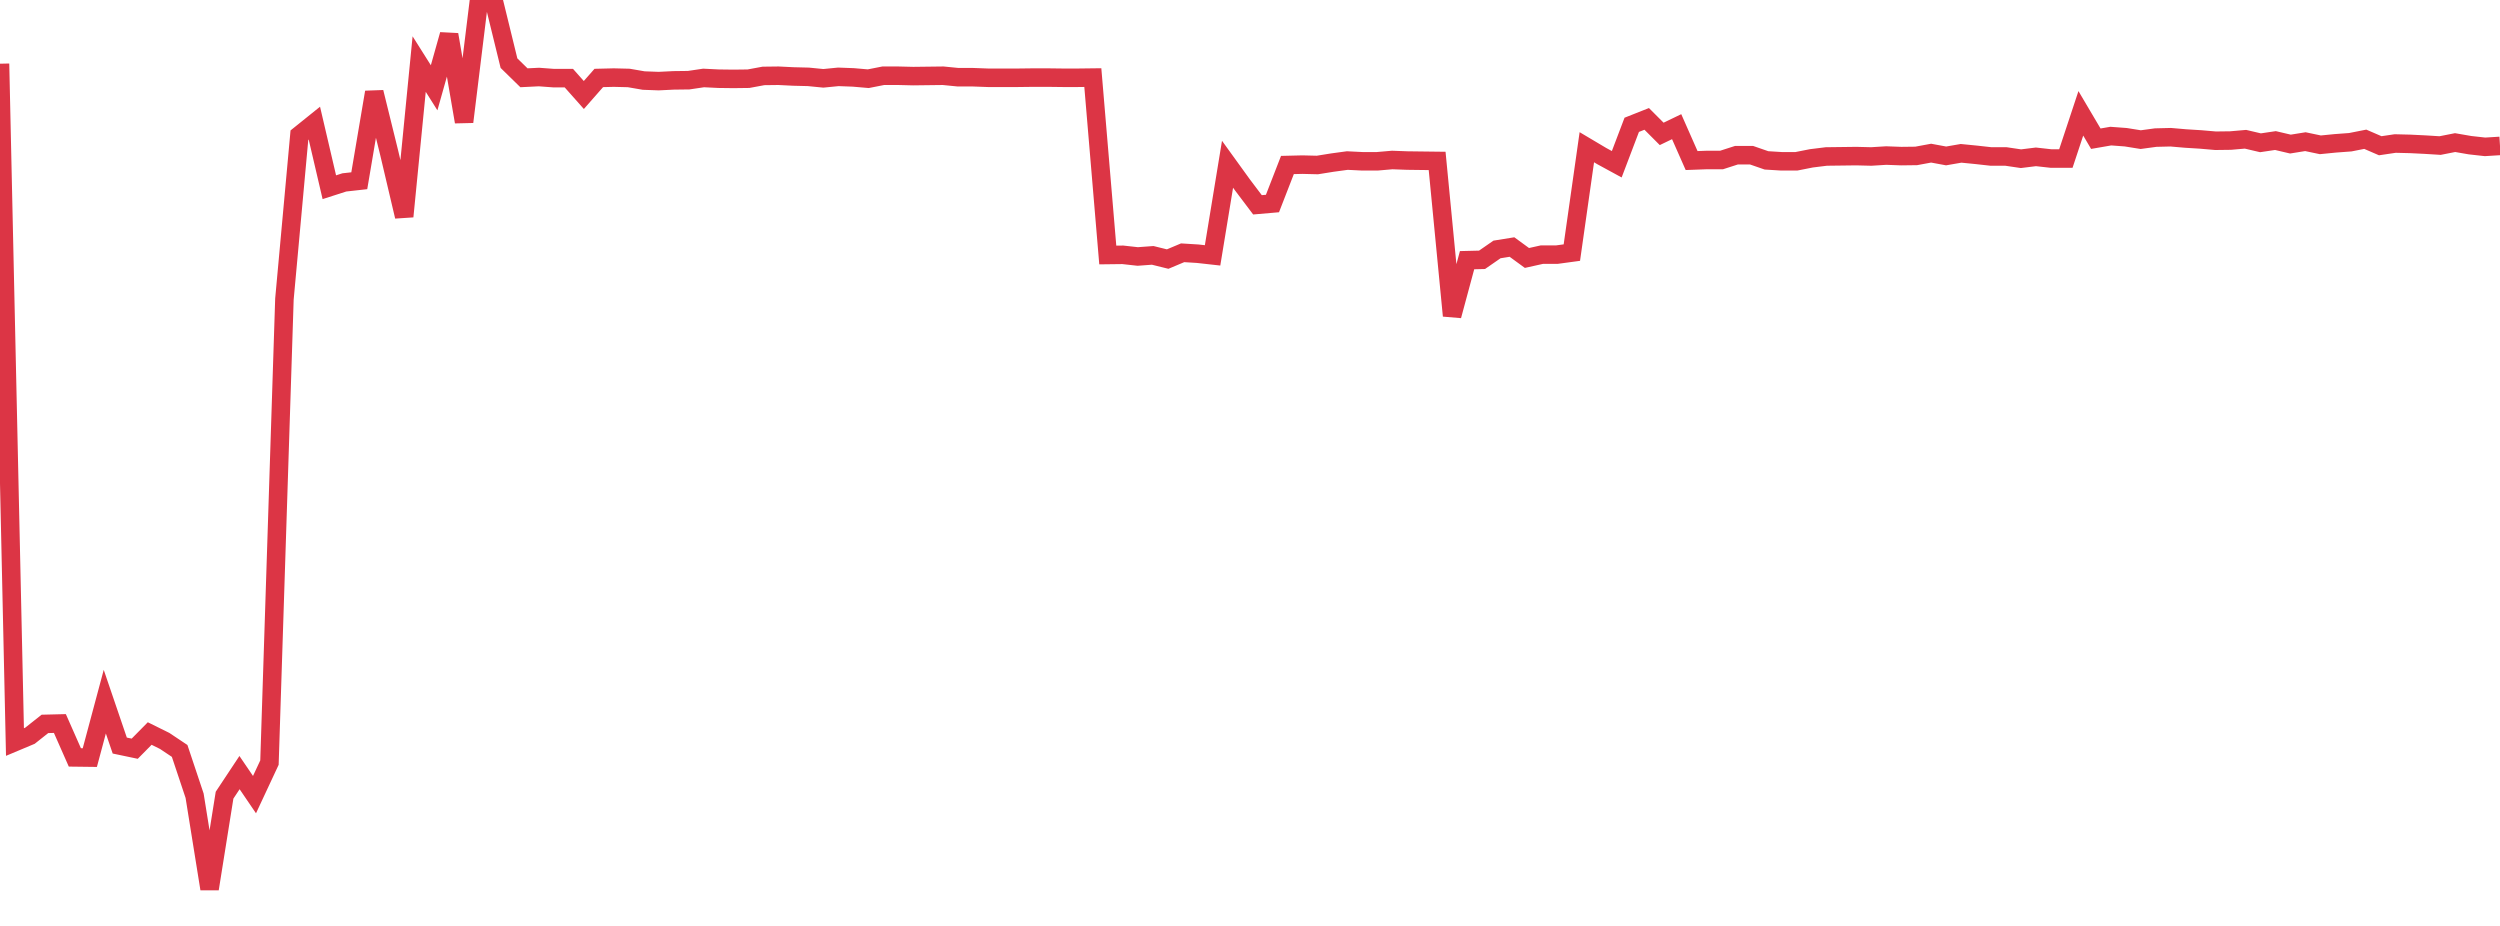 <?xml version="1.0" standalone="no"?>
<!DOCTYPE svg PUBLIC "-//W3C//DTD SVG 1.1//EN" "http://www.w3.org/Graphics/SVG/1.1/DTD/svg11.dtd">
<svg width="135" height="50" viewBox="0 0 135 50" preserveAspectRatio="none" class="sparkline" xmlns="http://www.w3.org/2000/svg"
xmlns:xlink="http://www.w3.org/1999/xlink"><path  class="sparkline--line" d="M 0 3.44 L 0 3.44 L 0.808 40.07 L 1.617 39.73 L 2.425 39.09 L 3.234 39.07 L 4.042 40.9 L 4.85 40.91 L 5.659 37.89 L 6.467 40.26 L 7.275 40.43 L 8.084 39.61 L 8.892 40.01 L 9.701 40.55 L 10.509 42.97 L 11.317 48 L 12.126 42.94 L 12.934 41.72 L 13.743 42.91 L 14.551 41.18 L 15.359 16.15 L 16.168 7.3 L 16.976 6.65 L 17.784 10.11 L 18.593 9.85 L 19.401 9.76 L 20.21 4.98 L 21.018 8.26 L 21.826 11.69 L 22.635 3.46 L 23.443 4.74 L 24.251 1.87 L 25.06 6.58 L 25.868 0 L 26.677 0.11 L 27.485 3.41 L 28.293 4.2 L 29.102 4.16 L 29.91 4.22 L 30.719 4.22 L 31.527 5.13 L 32.335 4.21 L 33.144 4.19 L 33.952 4.21 L 34.76 4.35 L 35.569 4.38 L 36.377 4.34 L 37.186 4.33 L 37.994 4.21 L 38.802 4.25 L 39.611 4.26 L 40.419 4.25 L 41.228 4.1 L 42.036 4.09 L 42.844 4.13 L 43.653 4.15 L 44.461 4.23 L 45.269 4.15 L 46.078 4.18 L 46.886 4.25 L 47.695 4.09 L 48.503 4.09 L 49.311 4.11 L 50.12 4.1 L 50.928 4.09 L 51.737 4.17 L 52.545 4.17 L 53.353 4.2 L 54.162 4.2 L 54.97 4.2 L 55.778 4.19 L 56.587 4.19 L 57.395 4.2 L 58.204 4.2 L 59.012 4.19 L 59.82 13.77 L 60.629 13.76 L 61.437 13.85 L 62.246 13.79 L 63.054 13.99 L 63.862 13.65 L 64.671 13.7 L 65.479 13.79 L 66.287 8.87 L 67.096 9.99 L 67.904 11.06 L 68.713 10.99 L 69.521 8.91 L 70.329 8.89 L 71.138 8.91 L 71.946 8.78 L 72.754 8.67 L 73.563 8.71 L 74.371 8.71 L 75.18 8.64 L 75.988 8.67 L 76.796 8.68 L 77.605 8.69 L 78.413 17.05 L 79.222 14.05 L 80.03 14.03 L 80.838 13.47 L 81.647 13.34 L 82.455 13.93 L 83.263 13.75 L 84.072 13.75 L 84.88 13.64 L 85.689 7.95 L 86.497 8.43 L 87.305 8.87 L 88.114 6.74 L 88.922 6.42 L 89.731 7.23 L 90.539 6.84 L 91.347 8.67 L 92.156 8.64 L 92.964 8.64 L 93.772 8.38 L 94.581 8.38 L 95.389 8.66 L 96.198 8.71 L 97.006 8.71 L 97.814 8.55 L 98.623 8.45 L 99.431 8.44 L 100.24 8.43 L 101.048 8.45 L 101.856 8.4 L 102.665 8.43 L 103.473 8.42 L 104.281 8.27 L 105.09 8.42 L 105.898 8.28 L 106.707 8.36 L 107.515 8.45 L 108.323 8.45 L 109.132 8.57 L 109.94 8.47 L 110.749 8.56 L 111.557 8.56 L 112.365 6.12 L 113.174 7.49 L 113.982 7.35 L 114.79 7.41 L 115.599 7.54 L 116.407 7.43 L 117.216 7.41 L 118.024 7.48 L 118.832 7.53 L 119.641 7.6 L 120.449 7.59 L 121.257 7.52 L 122.066 7.71 L 122.874 7.59 L 123.683 7.78 L 124.491 7.65 L 125.299 7.82 L 126.108 7.74 L 126.916 7.68 L 127.725 7.52 L 128.533 7.87 L 129.341 7.75 L 130.15 7.77 L 130.958 7.81 L 131.766 7.86 L 132.575 7.7 L 133.383 7.84 L 134.192 7.93 L 135 7.88" fill="none" stroke-width="1" stroke="#dc3545"></path></svg>